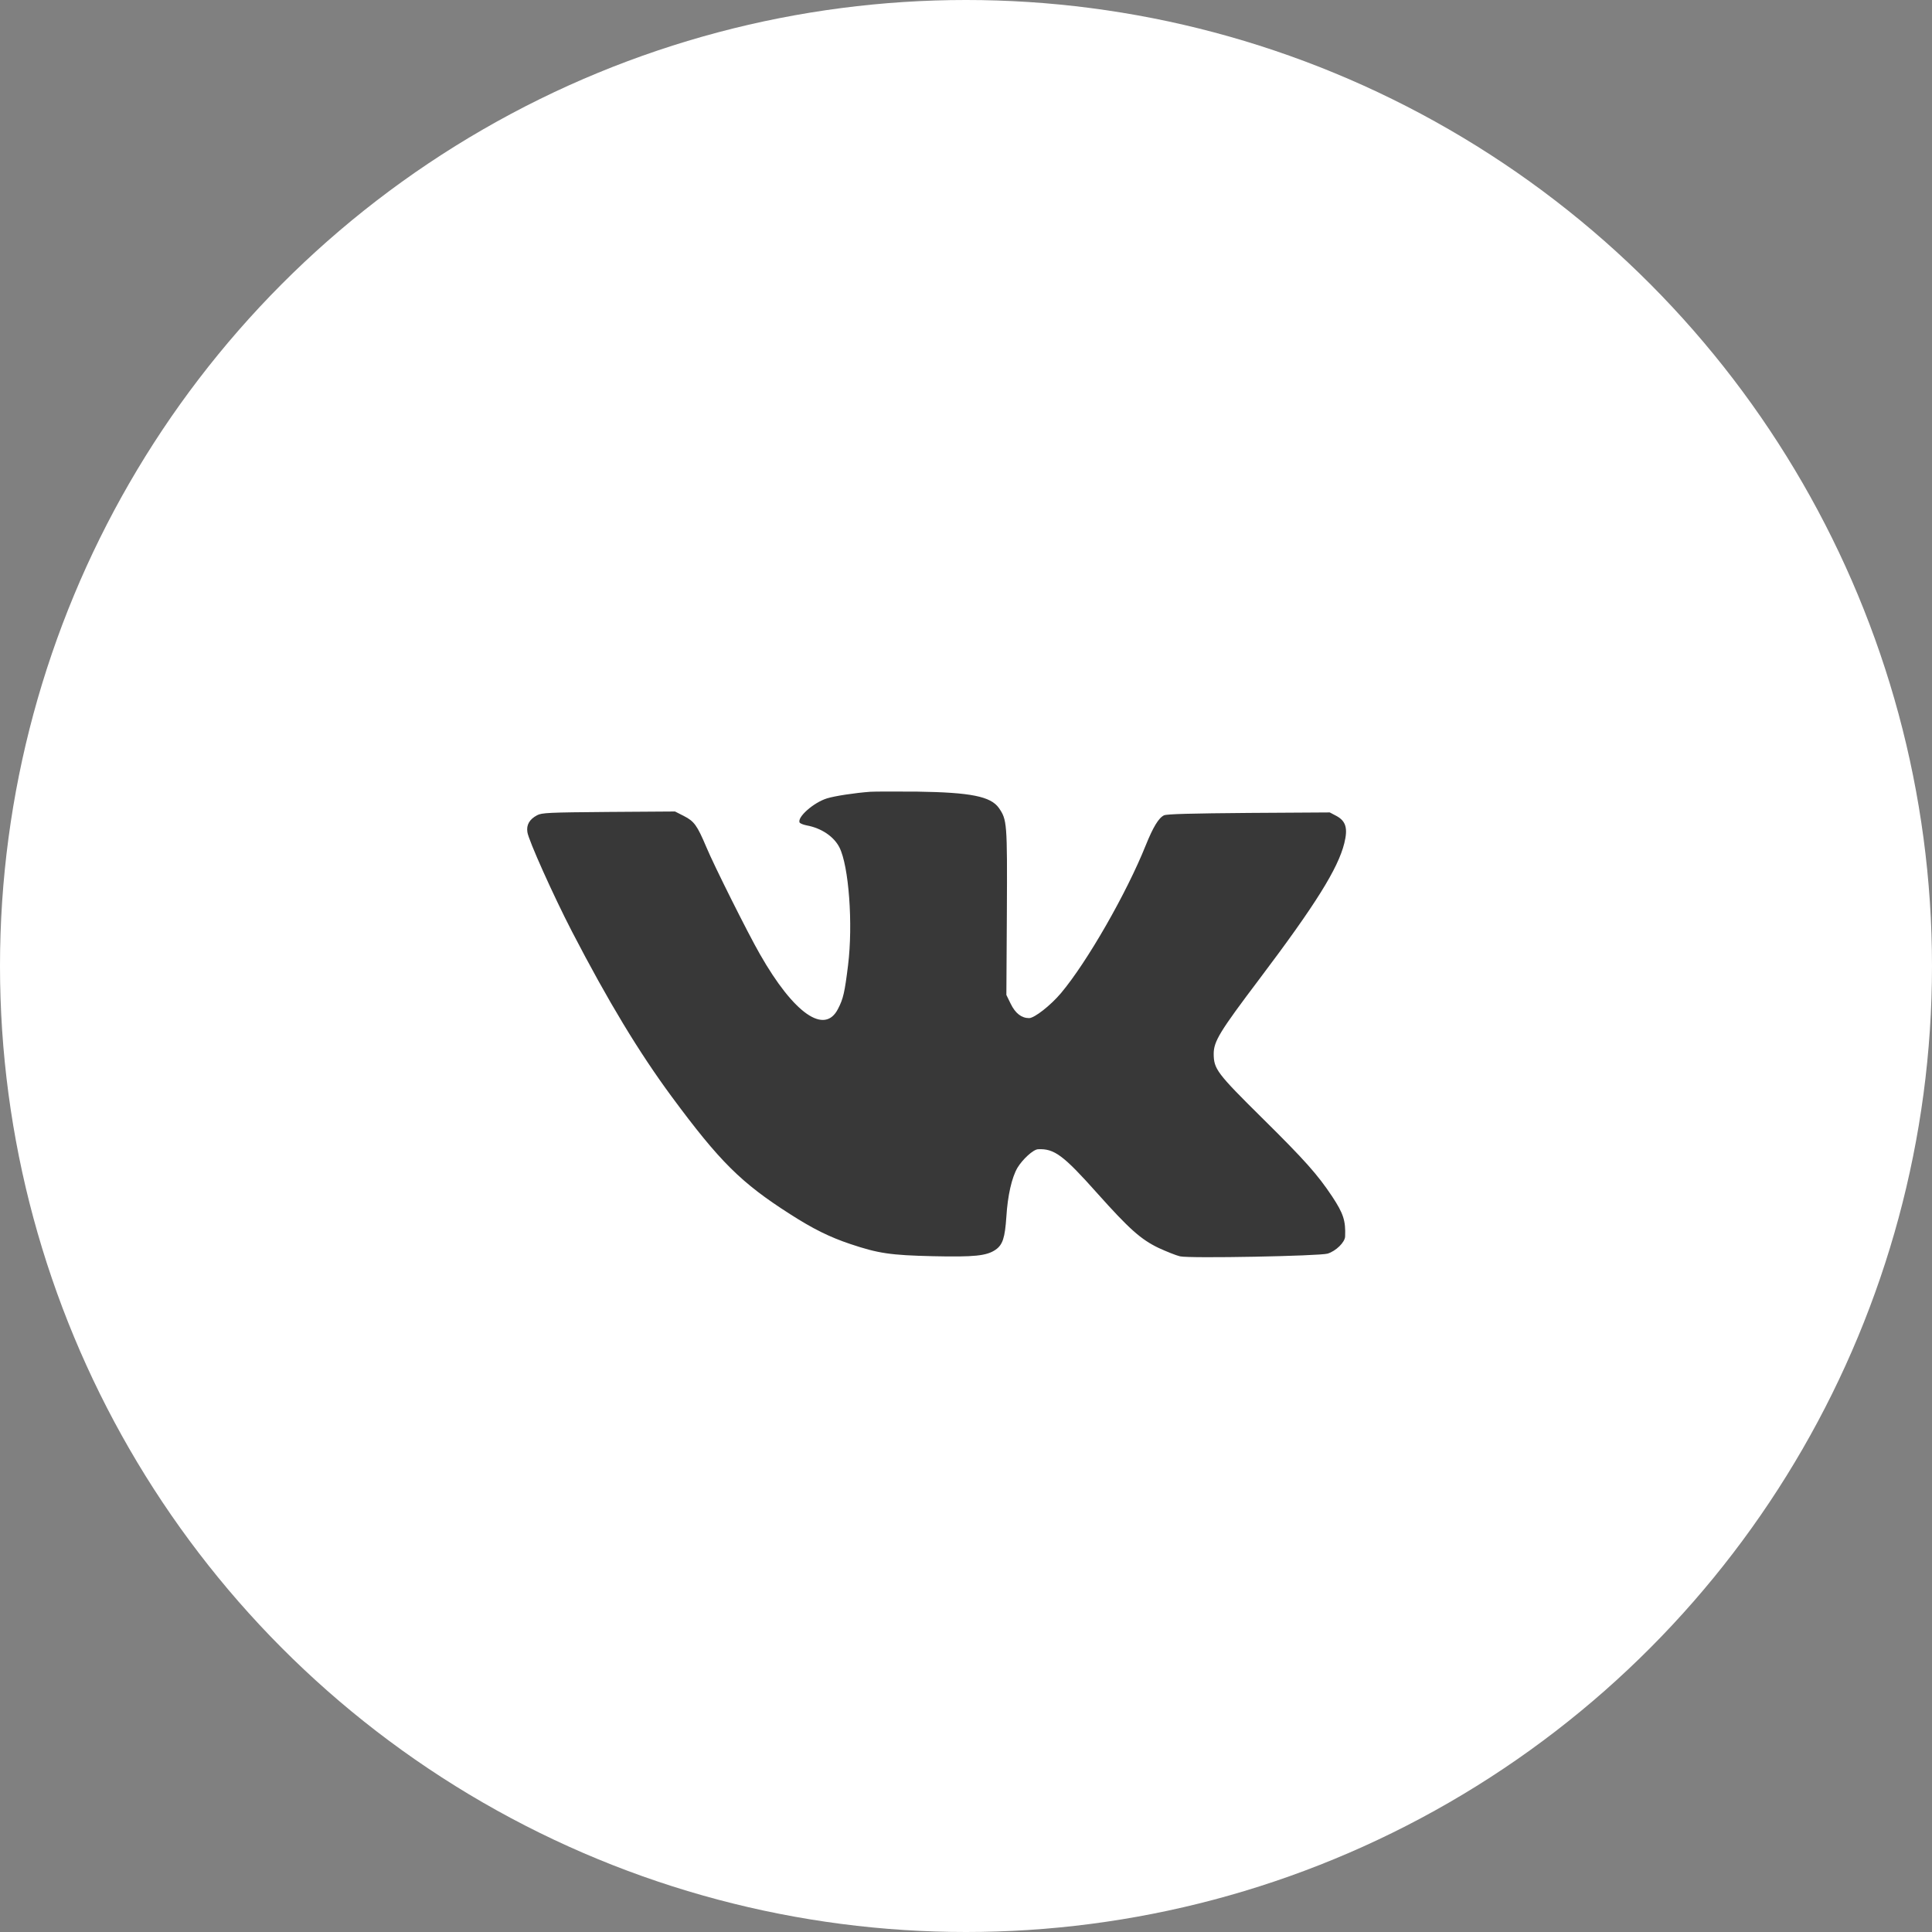 <?xml version="1.0" encoding="UTF-8"?> <svg xmlns="http://www.w3.org/2000/svg" width="39" height="39" viewBox="0 0 39 39" fill="none"><rect x="0" y="0" width="39" height="39" fill="#808080" stroke="none"/><circle cx="19.5" cy="19.5" r="19.5" transform="rotate(180 19.5 19.5)" fill="white"></circle><g clip-path="url(#clip0_243_73)"><path d="M17.568 15.983C17.255 16.006 16.854 16.067 16.695 16.116C16.421 16.2 16.081 16.503 16.143 16.607C16.156 16.623 16.217 16.649 16.285 16.662C16.582 16.717 16.831 16.885 16.944 17.104C17.135 17.479 17.222 18.656 17.119 19.486C17.051 20.035 17.022 20.162 16.918 20.362C16.65 20.898 16.026 20.465 15.341 19.263C15.096 18.837 14.411 17.466 14.259 17.101C14.072 16.659 14.013 16.578 13.803 16.471L13.626 16.381L12.284 16.39C11.073 16.4 10.934 16.406 10.84 16.458C10.688 16.539 10.623 16.652 10.646 16.797C10.665 16.953 11.173 18.084 11.548 18.808C12.278 20.216 12.898 21.241 13.558 22.136C14.53 23.451 14.96 23.878 15.952 24.511C16.414 24.808 16.75 24.973 17.164 25.112C17.733 25.303 17.978 25.338 18.828 25.358C19.672 25.377 19.914 25.351 20.095 25.229C20.241 25.128 20.286 24.989 20.315 24.56C20.341 24.133 20.425 23.768 20.538 23.574C20.641 23.403 20.858 23.202 20.955 23.199C21.281 23.183 21.465 23.319 22.15 24.088C22.793 24.808 23.029 25.018 23.385 25.19C23.546 25.264 23.74 25.342 23.821 25.361C24.015 25.406 26.632 25.355 26.8 25.306C26.968 25.254 27.149 25.077 27.153 24.96C27.166 24.64 27.117 24.495 26.894 24.156C26.597 23.71 26.345 23.425 25.482 22.572C24.564 21.664 24.503 21.58 24.5 21.276C24.5 21.021 24.619 20.827 25.424 19.761C26.558 18.258 27.011 17.531 27.137 17.02C27.211 16.72 27.169 16.575 26.978 16.471L26.843 16.4L25.211 16.41C24.057 16.419 23.556 16.432 23.498 16.458C23.388 16.51 23.275 16.701 23.129 17.062C22.742 18.029 21.944 19.421 21.417 20.048C21.207 20.297 20.88 20.552 20.774 20.552C20.622 20.552 20.496 20.456 20.402 20.262L20.315 20.084L20.325 18.407C20.334 16.6 20.328 16.549 20.163 16.309C19.998 16.077 19.597 15.996 18.521 15.98C18.085 15.977 17.659 15.977 17.568 15.983Z" fill="#383838"></path></g><defs><clipPath id="clip0_243_73"><rect width="16.546" height="16.546" fill="white" transform="translate(10.636 12.409)"></rect></clipPath></defs></svg> 